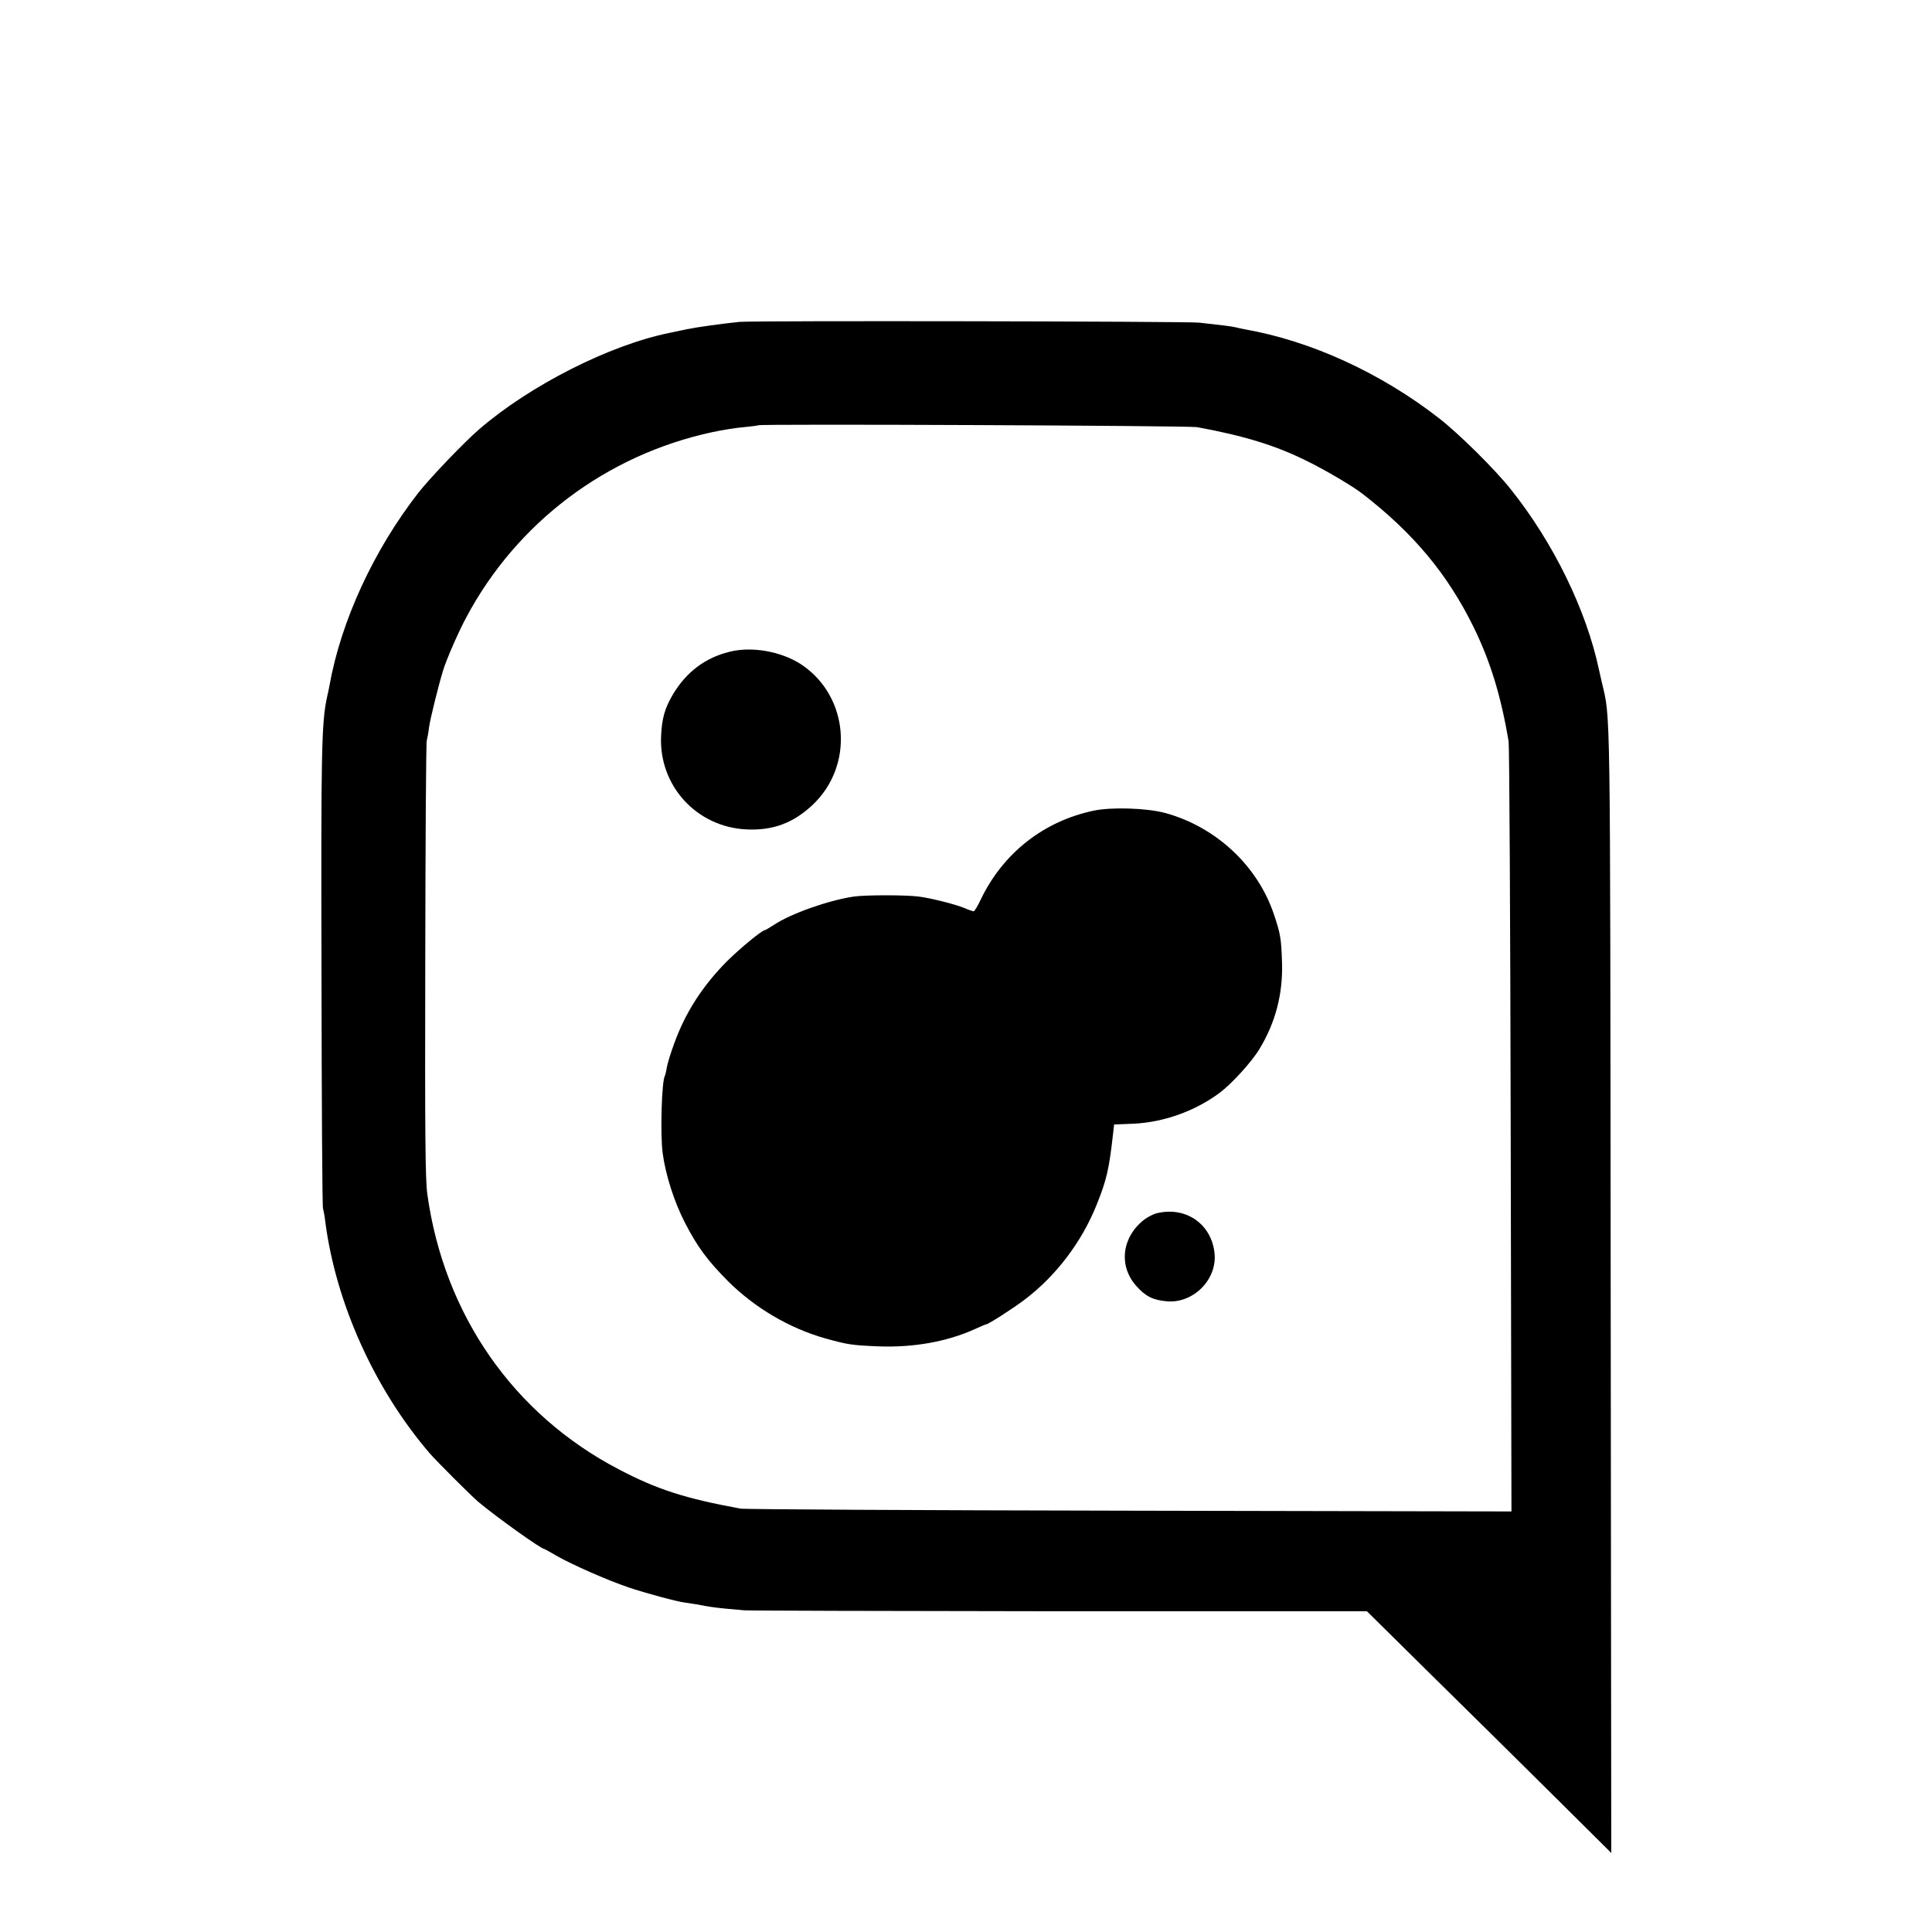 <?xml version="1.0" standalone="no"?>
<!DOCTYPE svg PUBLIC "-//W3C//DTD SVG 20010904//EN"
 "http://www.w3.org/TR/2001/REC-SVG-20010904/DTD/svg10.dtd">
<svg version="1.0" xmlns="http://www.w3.org/2000/svg"
 width="1024pt" height="1024pt" viewBox="0 0 1024 1024"
 preserveAspectRatio="xMidYMid meet">
<g transform="translate(0,1024) scale(0.1,-0.1)"
fill="#000000" stroke="none">
<path d="M3920 8534 c-89 -9 -221 -27 -280 -39 -37 -8 -77 -16 -90 -19 -318
-64 -740 -278 -1010 -511 -79 -68 -260 -257 -322 -336 -237 -304 -411 -681
-472 -1024 -3 -16 -8 -42 -12 -57 -30 -137 -33 -279 -30 -1478 1 -668 4 -1224
8 -1235 3 -11 9 -42 12 -70 56 -430 259 -883 551 -1225 38 -44 221 -227 260
-260 98 -82 333 -250 350 -250 2 0 34 -18 72 -40 78 -44 261 -125 373 -163 87
-30 263 -77 300 -81 14 -2 41 -6 60 -9 71 -14 96 -17 155 -23 33 -3 78 -7 100
-9 22 -2 774 -4 1670 -5 l1630 0 342 -338 c188 -185 480 -473 648 -640 l305
-303 -3 2983 c-3 3203 0 3018 -48 3226 -6 26 -12 54 -14 62 -67 316 -241 673
-467 956 -83 105 -273 293 -378 375 -310 242 -683 413 -1035 474 -16 3 -37 8
-45 10 -18 5 -85 13 -195 25 -74 7 -2357 11 -2435 4z m2425 -558 c251 -46 420
-98 587 -182 94 -46 239 -132 288 -170 273 -211 453 -428 591 -709 89 -182
145 -366 185 -605 4 -25 9 -953 11 -2063 l4 -2018 -2023 4 c-1113 2 -2041 7
-2063 11 -295 54 -443 102 -645 208 -558 291 -926 819 -1015 1458 -11 75 -13
332 -11 1240 1 630 4 1154 8 1165 3 11 9 43 12 70 6 44 48 214 74 300 17 57
81 204 123 282 268 504 743 861 1302 982 55 12 131 24 170 27 40 4 74 8 76 10
8 8 2285 -2 2326 -10z"/>
<path d="M3865 6785 c-129 -32 -228 -108 -298 -225 -43 -72 -59 -128 -63 -220
-13 -263 187 -483 451 -496 140 -7 248 33 350 128 224 209 196 575 -56 745
-106 70 -264 99 -384 68z"/>
<path d="M5800 5944 c-267 -55 -483 -225 -601 -470 -16 -35 -34 -64 -38 -64
-5 0 -26 7 -46 16 -51 21 -177 53 -245 62 -71 9 -281 9 -345 0 -134 -20 -333
-90 -423 -150 -24 -15 -45 -28 -48 -28 -15 0 -130 -95 -200 -164 -130 -131
-221 -272 -280 -435 -19 -51 -37 -110 -40 -130 -3 -20 -8 -39 -10 -43 -17 -28
-25 -305 -12 -408 15 -116 62 -262 119 -372 65 -126 118 -198 228 -309 143
-142 325 -249 516 -303 119 -33 139 -36 281 -42 186 -7 365 25 512 92 29 13
54 24 57 24 12 0 140 82 205 131 168 127 304 307 383 505 52 129 65 187 85
362 l7 62 100 4 c160 7 325 65 457 162 65 48 171 164 214 235 84 139 124 290
119 456 -4 129 -8 153 -44 260 -88 258 -310 463 -579 535 -96 25 -278 31 -372
12z"/>
<path d="M6133 3810 c-18 -4 -48 -19 -68 -34 -118 -91 -138 -243 -44 -350 49
-56 88 -76 161 -83 142 -14 272 116 255 258 -18 153 -152 245 -304 209z"/>
</g>
</svg>
